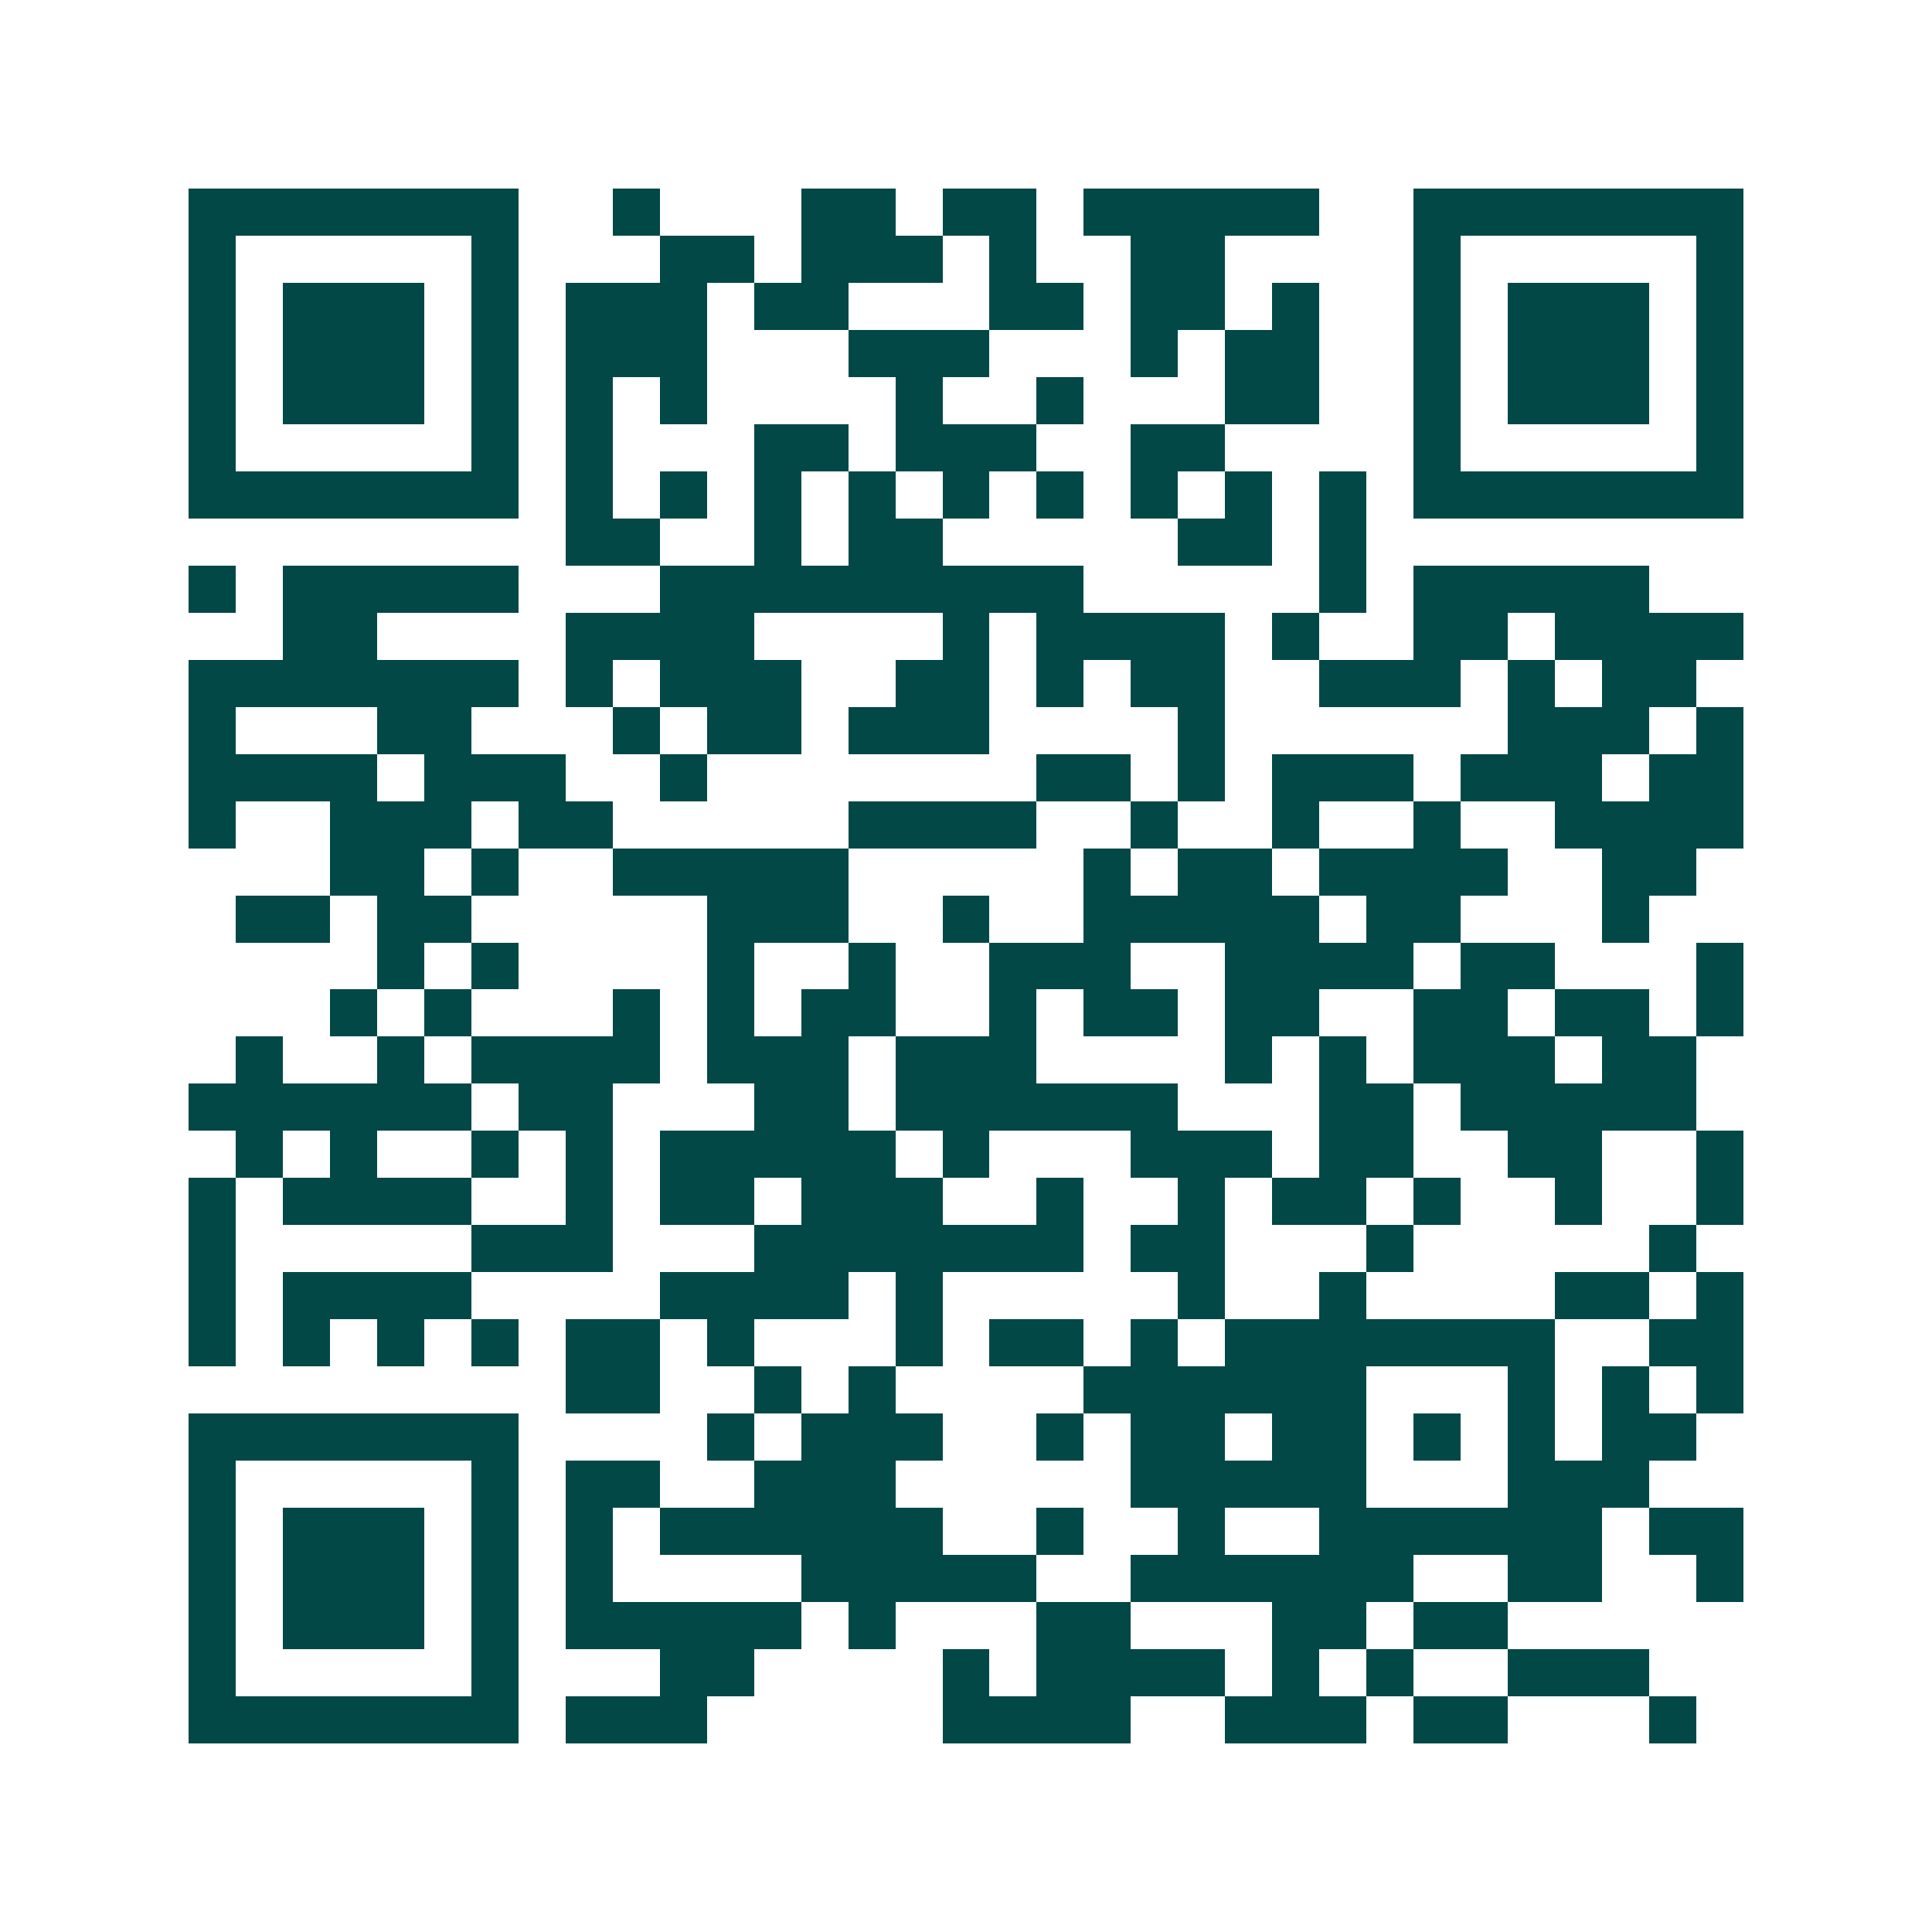 <svg xmlns="http://www.w3.org/2000/svg" width="200" height="200" viewBox="0 0 41 41" shape-rendering="crispEdges"><path fill="#ffffff" d="M0 0h41v41H0z"/><path stroke="#014847" d="M4 4.5h7m2 0h1m3 0h2m1 0h2m1 0h5m2 0h7M4 5.5h1m5 0h1m3 0h2m1 0h3m1 0h1m2 0h2m4 0h1m5 0h1M4 6.5h1m1 0h3m1 0h1m1 0h3m1 0h2m3 0h2m1 0h2m1 0h1m2 0h1m1 0h3m1 0h1M4 7.5h1m1 0h3m1 0h1m1 0h3m3 0h3m3 0h1m1 0h2m2 0h1m1 0h3m1 0h1M4 8.5h1m1 0h3m1 0h1m1 0h1m1 0h1m4 0h1m2 0h1m3 0h2m2 0h1m1 0h3m1 0h1M4 9.5h1m5 0h1m1 0h1m3 0h2m1 0h3m2 0h2m4 0h1m5 0h1M4 10.5h7m1 0h1m1 0h1m1 0h1m1 0h1m1 0h1m1 0h1m1 0h1m1 0h1m1 0h1m1 0h7M12 11.5h2m2 0h1m1 0h2m5 0h2m1 0h1M4 12.5h1m1 0h5m3 0h9m5 0h1m1 0h5M6 13.5h2m4 0h4m4 0h1m1 0h4m1 0h1m2 0h2m1 0h4M4 14.5h7m1 0h1m1 0h3m2 0h2m1 0h1m1 0h2m2 0h3m1 0h1m1 0h2M4 15.5h1m3 0h2m3 0h1m1 0h2m1 0h3m4 0h1m6 0h3m1 0h1M4 16.5h4m1 0h3m2 0h1m7 0h2m1 0h1m1 0h3m1 0h3m1 0h2M4 17.5h1m2 0h3m1 0h2m5 0h4m2 0h1m2 0h1m2 0h1m2 0h4M7 18.5h2m1 0h1m2 0h5m5 0h1m1 0h2m1 0h4m2 0h2M5 19.5h2m1 0h2m5 0h3m2 0h1m2 0h5m1 0h2m3 0h1M8 20.5h1m1 0h1m4 0h1m2 0h1m2 0h3m2 0h4m1 0h2m3 0h1M7 21.5h1m1 0h1m3 0h1m1 0h1m1 0h2m2 0h1m1 0h2m1 0h2m2 0h2m1 0h2m1 0h1M5 22.5h1m2 0h1m1 0h4m1 0h3m1 0h3m4 0h1m1 0h1m1 0h3m1 0h2M4 23.5h6m1 0h2m3 0h2m1 0h6m3 0h2m1 0h5M5 24.5h1m1 0h1m2 0h1m1 0h1m1 0h5m1 0h1m3 0h3m1 0h2m2 0h2m2 0h1M4 25.5h1m1 0h4m2 0h1m1 0h2m1 0h3m2 0h1m2 0h1m1 0h2m1 0h1m2 0h1m2 0h1M4 26.5h1m5 0h3m3 0h7m1 0h2m3 0h1m5 0h1M4 27.5h1m1 0h4m4 0h4m1 0h1m5 0h1m2 0h1m4 0h2m1 0h1M4 28.5h1m1 0h1m1 0h1m1 0h1m1 0h2m1 0h1m3 0h1m1 0h2m1 0h1m1 0h7m2 0h2M12 29.5h2m2 0h1m1 0h1m4 0h6m3 0h1m1 0h1m1 0h1M4 30.5h7m4 0h1m1 0h3m2 0h1m1 0h2m1 0h2m1 0h1m1 0h1m1 0h2M4 31.5h1m5 0h1m1 0h2m2 0h3m5 0h5m3 0h3M4 32.5h1m1 0h3m1 0h1m1 0h1m1 0h6m2 0h1m2 0h1m2 0h6m1 0h2M4 33.5h1m1 0h3m1 0h1m1 0h1m4 0h5m2 0h6m2 0h2m2 0h1M4 34.5h1m1 0h3m1 0h1m1 0h5m1 0h1m3 0h2m3 0h2m1 0h2M4 35.5h1m5 0h1m3 0h2m4 0h1m1 0h4m1 0h1m1 0h1m2 0h3M4 36.5h7m1 0h3m5 0h4m2 0h3m1 0h2m3 0h1"/></svg>
